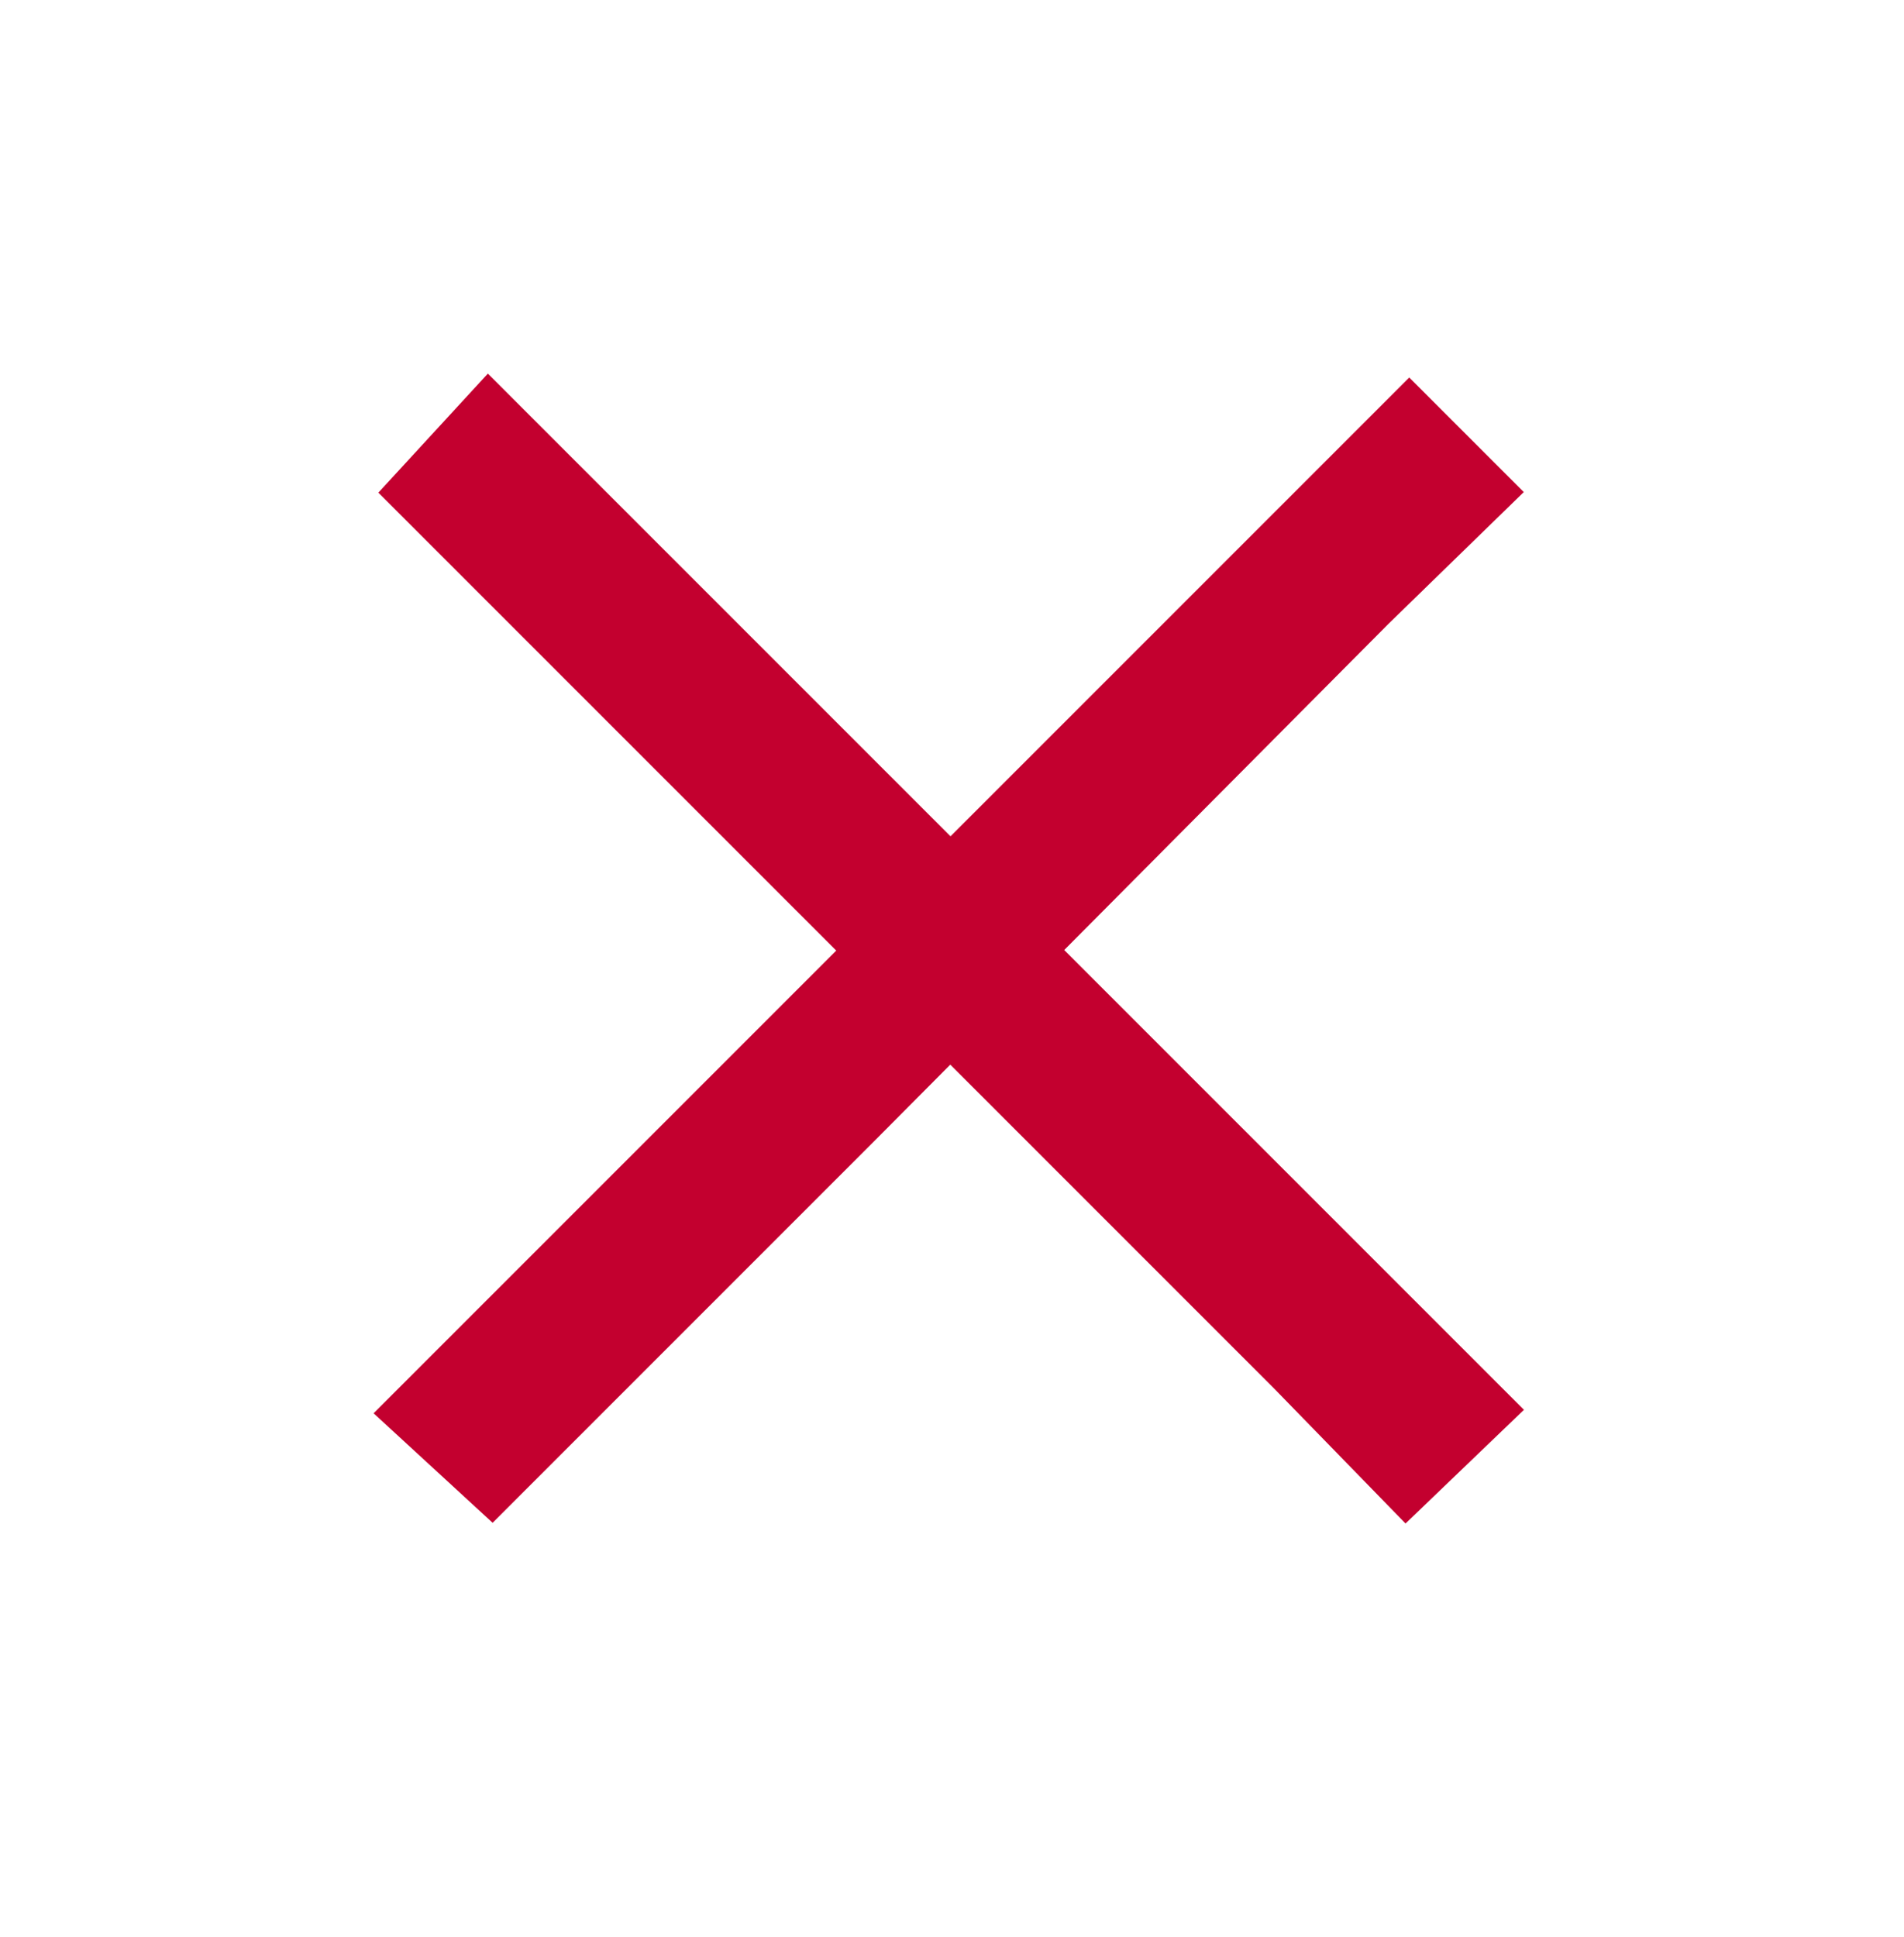 <?xml version="1.0" encoding="UTF-8"?>
<!DOCTYPE svg PUBLIC "-//W3C//DTD SVG 1.1//EN" "http://www.w3.org/Graphics/SVG/1.1/DTD/svg11.dtd">
<!-- Creator: CorelDRAW X6 -->
<svg xmlns="http://www.w3.org/2000/svg" xml:space="preserve" width="6.365mm" height="6.475mm" version="1.1" style="shape-rendering:geometricPrecision; text-rendering:geometricPrecision; image-rendering:optimizeQuality; fill-rule:evenodd; clip-rule:evenodd"
viewBox="0 0 635 646"
 xmlns:xlink="http://www.w3.org/1999/xlink">
 <defs>
  <style type="text/css">
   <![CDATA[
    .str0 {stroke:#C3002F;stroke-width:19.953}
    .fil0 {fill:none}
    .fil1 {fill:#C3002F}
   ]]>
  </style>
 </defs>
 <g id="Capa_x0020_1">
  <polygon class="fil0" points="1,12 635,12 635,646 1,646 "/>
  <polygon class="fil0" points="0,0 634,0 634,634 0,634 "/>
  <polygon class="fil1 str0" points="163,139 140,164 261,285 432,456 469,494 494,470 "/>
  <polygon class="fil1 str0" points="139,471 164,494 285,373 456,201 494,164 470,140 "/>
 </g>
</svg>
